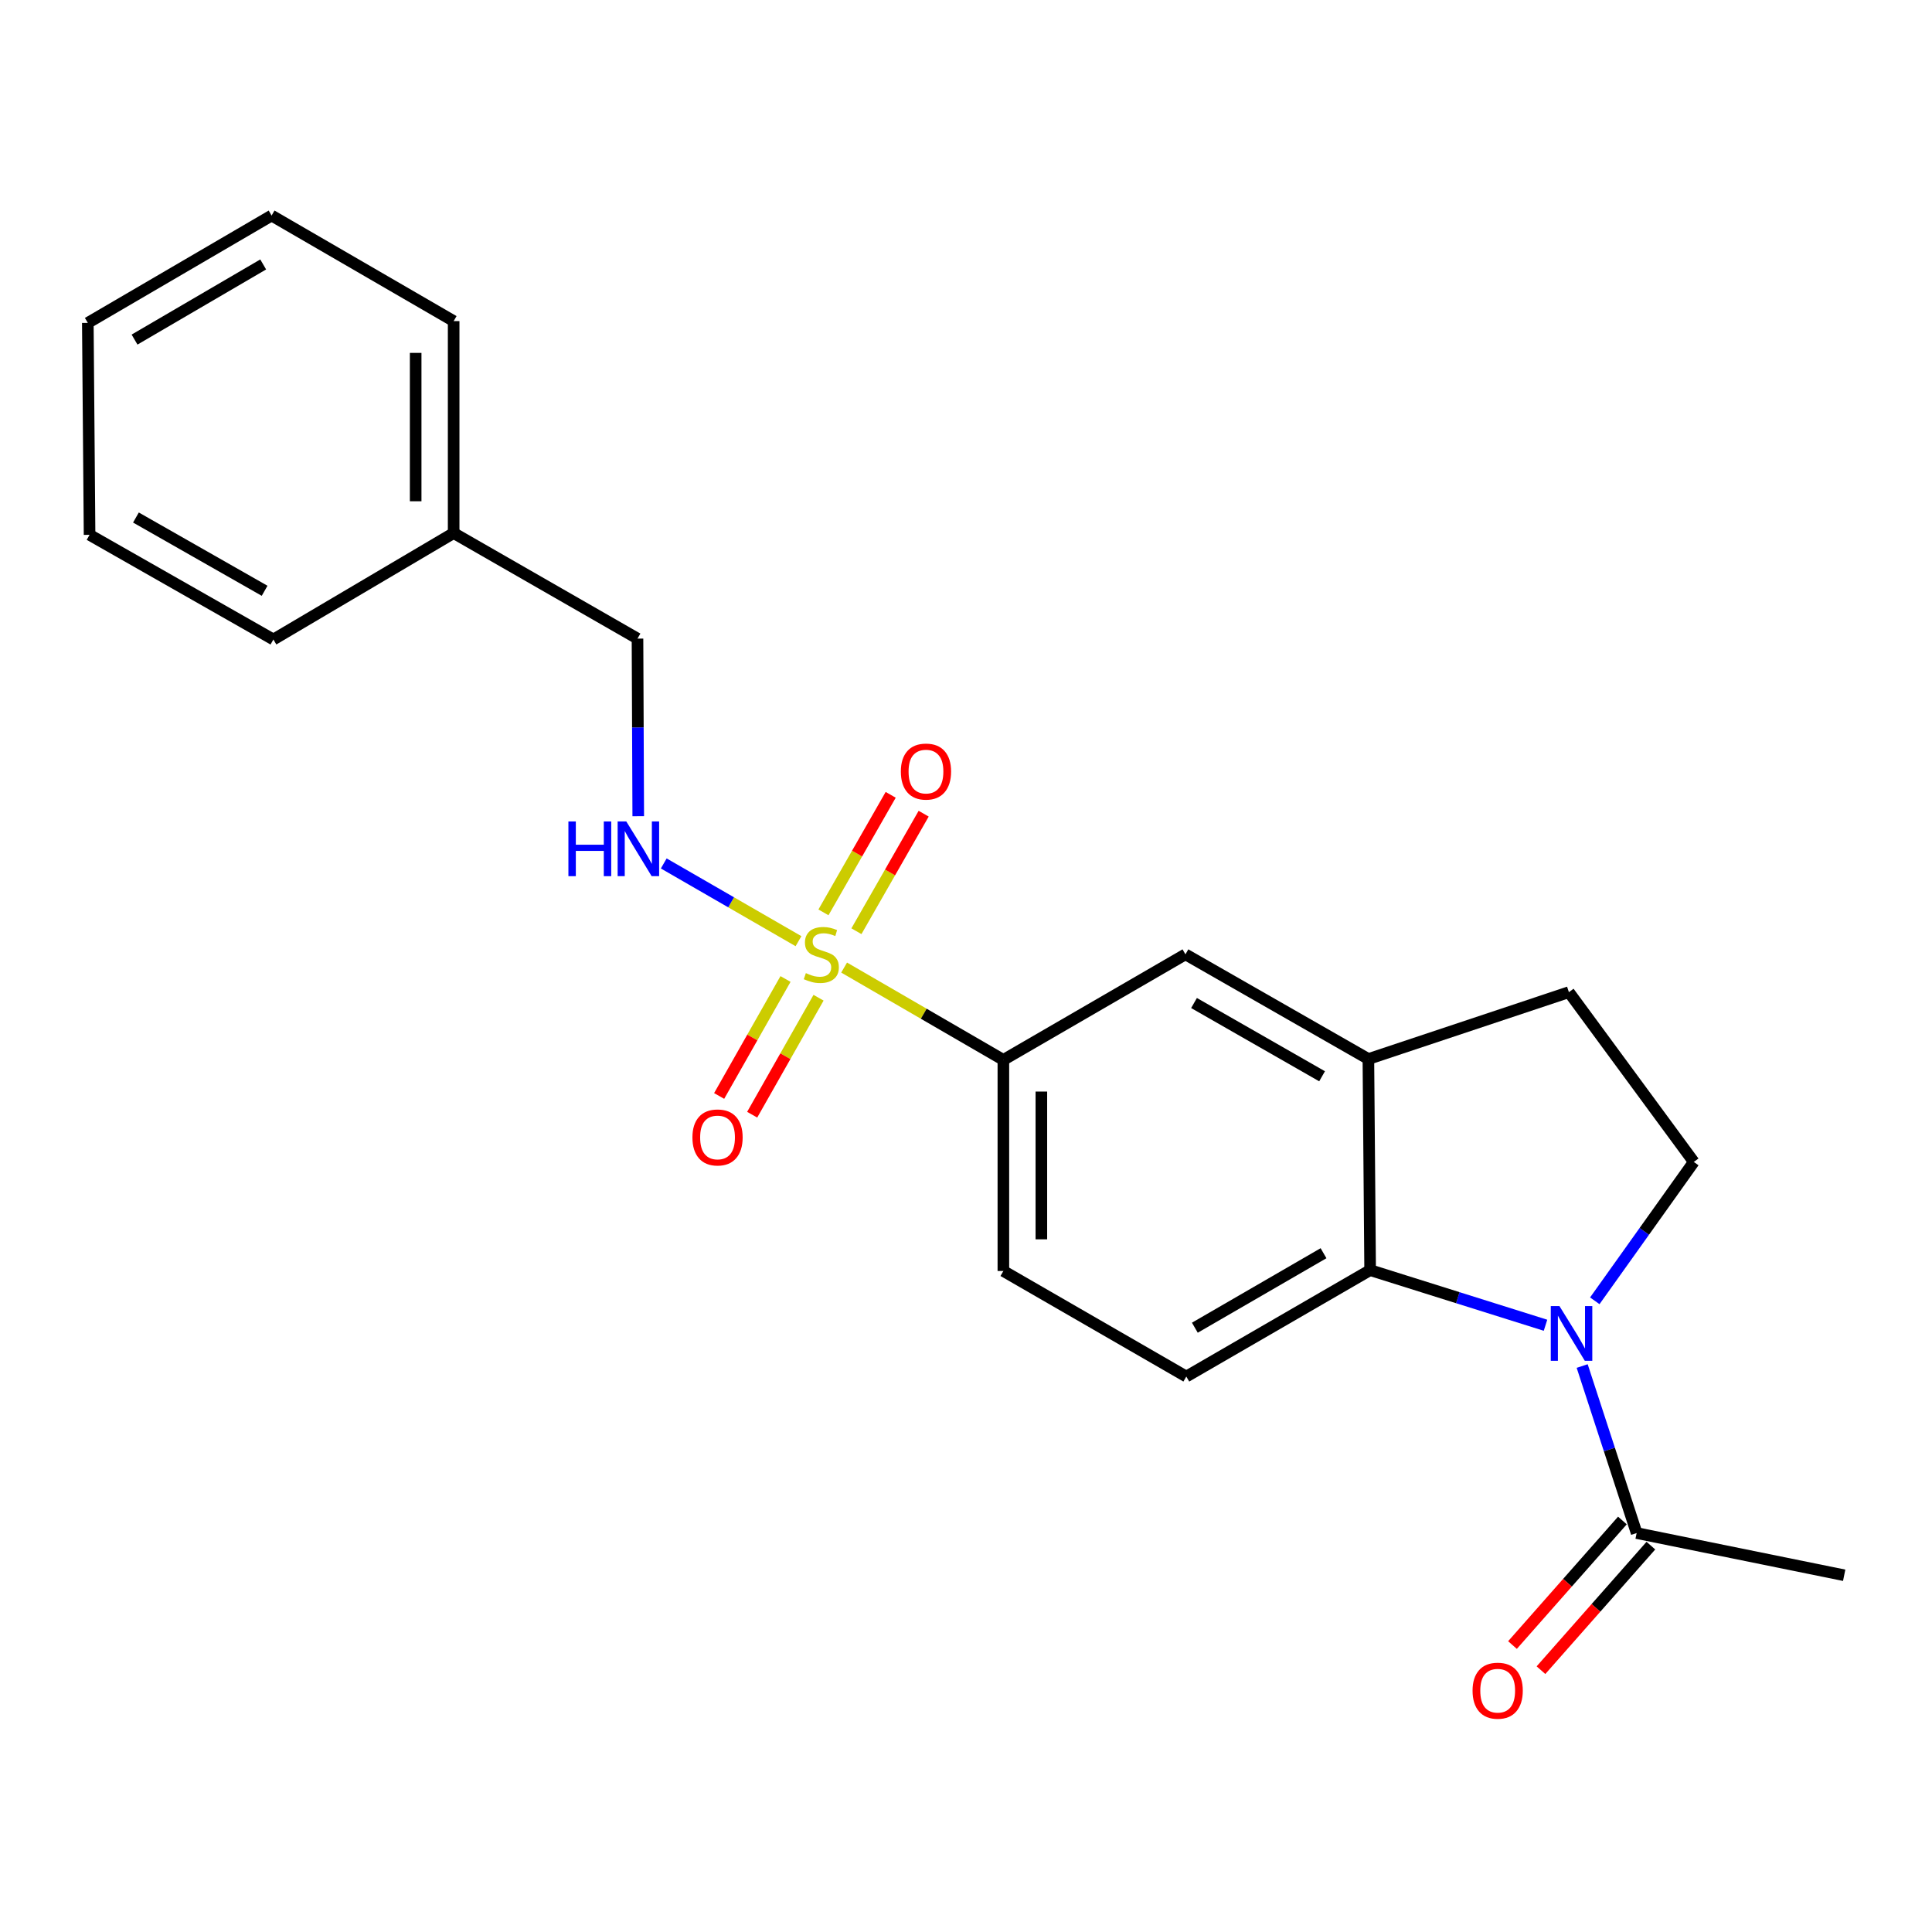 <?xml version='1.0' encoding='iso-8859-1'?>
<svg version='1.1' baseProfile='full'
              xmlns='http://www.w3.org/2000/svg'
                      xmlns:rdkit='http://www.rdkit.org/xml'
                      xmlns:xlink='http://www.w3.org/1999/xlink'
                  xml:space='preserve'
width='1000px' height='1000px' viewBox='0 0 1000 1000'>
<!-- END OF HEADER -->
<rect style='opacity:1.0;fill:#FFFFFF;stroke:none' width='1000' height='1000' x='0' y='0'> </rect>
<path class='bond-2' d='M 436.917,500.812 L 478.131,524.707' style='fill:none;fill-rule:evenodd;stroke:#CCCC00;stroke-width:6px;stroke-linecap:butt;stroke-linejoin:miter;stroke-opacity:1' />
<path class='bond-2' d='M 478.131,524.707 L 519.344,548.603' style='fill:none;fill-rule:evenodd;stroke:#000000;stroke-width:6px;stroke-linecap:butt;stroke-linejoin:miter;stroke-opacity:1' />
<path class='bond-5' d='M 413.302,487.153 L 378.43,467.037' style='fill:none;fill-rule:evenodd;stroke:#CCCC00;stroke-width:6px;stroke-linecap:butt;stroke-linejoin:miter;stroke-opacity:1' />
<path class='bond-5' d='M 378.43,467.037 L 343.558,446.92' style='fill:none;fill-rule:evenodd;stroke:#0000FF;stroke-width:6px;stroke-linecap:butt;stroke-linejoin:miter;stroke-opacity:1' />
<path class='bond-9' d='M 443.285,482.002 L 460.686,451.582' style='fill:none;fill-rule:evenodd;stroke:#CCCC00;stroke-width:6px;stroke-linecap:butt;stroke-linejoin:miter;stroke-opacity:1' />
<path class='bond-9' d='M 460.686,451.582 L 478.087,421.163' style='fill:none;fill-rule:evenodd;stroke:#FF0000;stroke-width:6px;stroke-linecap:butt;stroke-linejoin:miter;stroke-opacity:1' />
<path class='bond-9' d='M 426.219,472.24 L 443.62,441.82' style='fill:none;fill-rule:evenodd;stroke:#CCCC00;stroke-width:6px;stroke-linecap:butt;stroke-linejoin:miter;stroke-opacity:1' />
<path class='bond-9' d='M 443.62,441.82 L 461.021,411.401' style='fill:none;fill-rule:evenodd;stroke:#FF0000;stroke-width:6px;stroke-linecap:butt;stroke-linejoin:miter;stroke-opacity:1' />
<path class='bond-10' d='M 406.579,506.719 L 389.403,536.995' style='fill:none;fill-rule:evenodd;stroke:#CCCC00;stroke-width:6px;stroke-linecap:butt;stroke-linejoin:miter;stroke-opacity:1' />
<path class='bond-10' d='M 389.403,536.995 L 372.227,567.27' style='fill:none;fill-rule:evenodd;stroke:#FF0000;stroke-width:6px;stroke-linecap:butt;stroke-linejoin:miter;stroke-opacity:1' />
<path class='bond-10' d='M 423.679,516.42 L 406.504,546.696' style='fill:none;fill-rule:evenodd;stroke:#CCCC00;stroke-width:6px;stroke-linecap:butt;stroke-linejoin:miter;stroke-opacity:1' />
<path class='bond-10' d='M 406.504,546.696 L 389.328,576.971' style='fill:none;fill-rule:evenodd;stroke:#FF0000;stroke-width:6px;stroke-linecap:butt;stroke-linejoin:miter;stroke-opacity:1' />
<path class='bond-0' d='M 799.953,685.948 L 754.566,671.681' style='fill:none;fill-rule:evenodd;stroke:#0000FF;stroke-width:6px;stroke-linecap:butt;stroke-linejoin:miter;stroke-opacity:1' />
<path class='bond-0' d='M 754.566,671.681 L 709.179,657.414' style='fill:none;fill-rule:evenodd;stroke:#000000;stroke-width:6px;stroke-linecap:butt;stroke-linejoin:miter;stroke-opacity:1' />
<path class='bond-4' d='M 818.929,707.059 L 833.025,750.285' style='fill:none;fill-rule:evenodd;stroke:#0000FF;stroke-width:6px;stroke-linecap:butt;stroke-linejoin:miter;stroke-opacity:1' />
<path class='bond-4' d='M 833.025,750.285 L 847.121,793.51' style='fill:none;fill-rule:evenodd;stroke:#000000;stroke-width:6px;stroke-linecap:butt;stroke-linejoin:miter;stroke-opacity:1' />
<path class='bond-23' d='M 825.463,673.297 L 851.087,637.355' style='fill:none;fill-rule:evenodd;stroke:#0000FF;stroke-width:6px;stroke-linecap:butt;stroke-linejoin:miter;stroke-opacity:1' />
<path class='bond-23' d='M 851.087,637.355 L 876.711,601.414' style='fill:none;fill-rule:evenodd;stroke:#000000;stroke-width:6px;stroke-linecap:butt;stroke-linejoin:miter;stroke-opacity:1' />
<path class='bond-1' d='M 709.179,657.414 L 614.032,712.497' style='fill:none;fill-rule:evenodd;stroke:#000000;stroke-width:6px;stroke-linecap:butt;stroke-linejoin:miter;stroke-opacity:1' />
<path class='bond-1' d='M 685.057,648.662 L 618.454,687.22' style='fill:none;fill-rule:evenodd;stroke:#000000;stroke-width:6px;stroke-linecap:butt;stroke-linejoin:miter;stroke-opacity:1' />
<path class='bond-22' d='M 709.179,657.414 L 708.273,548.144' style='fill:none;fill-rule:evenodd;stroke:#000000;stroke-width:6px;stroke-linecap:butt;stroke-linejoin:miter;stroke-opacity:1' />
<path class='bond-7' d='M 519.344,548.603 L 613.584,493.968' style='fill:none;fill-rule:evenodd;stroke:#000000;stroke-width:6px;stroke-linecap:butt;stroke-linejoin:miter;stroke-opacity:1' />
<path class='bond-12' d='M 519.344,548.603 L 519.344,657.862' style='fill:none;fill-rule:evenodd;stroke:#000000;stroke-width:6px;stroke-linecap:butt;stroke-linejoin:miter;stroke-opacity:1' />
<path class='bond-12' d='M 539.005,564.992 L 539.005,641.473' style='fill:none;fill-rule:evenodd;stroke:#000000;stroke-width:6px;stroke-linecap:butt;stroke-linejoin:miter;stroke-opacity:1' />
<path class='bond-3' d='M 708.273,548.144 L 613.584,493.968' style='fill:none;fill-rule:evenodd;stroke:#000000;stroke-width:6px;stroke-linecap:butt;stroke-linejoin:miter;stroke-opacity:1' />
<path class='bond-3' d='M 684.306,557.083 L 618.024,519.16' style='fill:none;fill-rule:evenodd;stroke:#000000;stroke-width:6px;stroke-linecap:butt;stroke-linejoin:miter;stroke-opacity:1' />
<path class='bond-11' d='M 708.273,548.144 L 812.06,513.541' style='fill:none;fill-rule:evenodd;stroke:#000000;stroke-width:6px;stroke-linecap:butt;stroke-linejoin:miter;stroke-opacity:1' />
<path class='bond-13' d='M 839.751,787.006 L 811.305,819.24' style='fill:none;fill-rule:evenodd;stroke:#000000;stroke-width:6px;stroke-linecap:butt;stroke-linejoin:miter;stroke-opacity:1' />
<path class='bond-13' d='M 811.305,819.24 L 782.86,851.473' style='fill:none;fill-rule:evenodd;stroke:#FF0000;stroke-width:6px;stroke-linecap:butt;stroke-linejoin:miter;stroke-opacity:1' />
<path class='bond-13' d='M 854.492,800.015 L 826.047,832.248' style='fill:none;fill-rule:evenodd;stroke:#000000;stroke-width:6px;stroke-linecap:butt;stroke-linejoin:miter;stroke-opacity:1' />
<path class='bond-13' d='M 826.047,832.248 L 797.602,864.482' style='fill:none;fill-rule:evenodd;stroke:#FF0000;stroke-width:6px;stroke-linecap:butt;stroke-linejoin:miter;stroke-opacity:1' />
<path class='bond-16' d='M 847.121,793.51 L 954.545,815.356' style='fill:none;fill-rule:evenodd;stroke:#000000;stroke-width:6px;stroke-linecap:butt;stroke-linejoin:miter;stroke-opacity:1' />
<path class='bond-14' d='M 330.355,422.464 L 330.161,376.498' style='fill:none;fill-rule:evenodd;stroke:#0000FF;stroke-width:6px;stroke-linecap:butt;stroke-linejoin:miter;stroke-opacity:1' />
<path class='bond-14' d='M 330.161,376.498 L 329.967,330.533' style='fill:none;fill-rule:evenodd;stroke:#000000;stroke-width:6px;stroke-linecap:butt;stroke-linejoin:miter;stroke-opacity:1' />
<path class='bond-6' d='M 876.711,601.414 L 812.06,513.541' style='fill:none;fill-rule:evenodd;stroke:#000000;stroke-width:6px;stroke-linecap:butt;stroke-linejoin:miter;stroke-opacity:1' />
<path class='bond-8' d='M 614.032,712.497 L 519.344,657.862' style='fill:none;fill-rule:evenodd;stroke:#000000;stroke-width:6px;stroke-linecap:butt;stroke-linejoin:miter;stroke-opacity:1' />
<path class='bond-15' d='M 329.967,330.533 L 234.809,275.909' style='fill:none;fill-rule:evenodd;stroke:#000000;stroke-width:6px;stroke-linecap:butt;stroke-linejoin:miter;stroke-opacity:1' />
<path class='bond-17' d='M 234.809,275.909 L 234.809,166.202' style='fill:none;fill-rule:evenodd;stroke:#000000;stroke-width:6px;stroke-linecap:butt;stroke-linejoin:miter;stroke-opacity:1' />
<path class='bond-17' d='M 215.149,259.453 L 215.149,182.658' style='fill:none;fill-rule:evenodd;stroke:#000000;stroke-width:6px;stroke-linecap:butt;stroke-linejoin:miter;stroke-opacity:1' />
<path class='bond-18' d='M 234.809,275.909 L 141.508,331.002' style='fill:none;fill-rule:evenodd;stroke:#000000;stroke-width:6px;stroke-linecap:butt;stroke-linejoin:miter;stroke-opacity:1' />
<path class='bond-20' d='M 234.809,166.202 L 140.58,111.567' style='fill:none;fill-rule:evenodd;stroke:#000000;stroke-width:6px;stroke-linecap:butt;stroke-linejoin:miter;stroke-opacity:1' />
<path class='bond-19' d='M 141.508,331.002 L 46.361,276.826' style='fill:none;fill-rule:evenodd;stroke:#000000;stroke-width:6px;stroke-linecap:butt;stroke-linejoin:miter;stroke-opacity:1' />
<path class='bond-19' d='M 136.964,305.791 L 70.361,267.867' style='fill:none;fill-rule:evenodd;stroke:#000000;stroke-width:6px;stroke-linecap:butt;stroke-linejoin:miter;stroke-opacity:1' />
<path class='bond-21' d='M 46.361,276.826 L 45.455,167.13' style='fill:none;fill-rule:evenodd;stroke:#000000;stroke-width:6px;stroke-linecap:butt;stroke-linejoin:miter;stroke-opacity:1' />
<path class='bond-24' d='M 140.58,111.567 L 45.455,167.13' style='fill:none;fill-rule:evenodd;stroke:#000000;stroke-width:6px;stroke-linecap:butt;stroke-linejoin:miter;stroke-opacity:1' />
<path class='bond-24' d='M 136.227,136.878 L 69.64,175.772' style='fill:none;fill-rule:evenodd;stroke:#000000;stroke-width:6px;stroke-linecap:butt;stroke-linejoin:miter;stroke-opacity:1' />
<path  class='atom-0' d='M 417.114 503.688
Q 417.434 503.808, 418.754 504.368
Q 420.074 504.928, 421.514 505.288
Q 422.994 505.608, 424.434 505.608
Q 427.114 505.608, 428.674 504.328
Q 430.234 503.008, 430.234 500.728
Q 430.234 499.168, 429.434 498.208
Q 428.674 497.248, 427.474 496.728
Q 426.274 496.208, 424.274 495.608
Q 421.754 494.848, 420.234 494.128
Q 418.754 493.408, 417.674 491.888
Q 416.634 490.368, 416.634 487.808
Q 416.634 484.248, 419.034 482.048
Q 421.474 479.848, 426.274 479.848
Q 429.554 479.848, 433.274 481.408
L 432.354 484.488
Q 428.954 483.088, 426.394 483.088
Q 423.634 483.088, 422.114 484.248
Q 420.594 485.368, 420.634 487.328
Q 420.634 488.848, 421.394 489.768
Q 422.194 490.688, 423.314 491.208
Q 424.474 491.728, 426.394 492.328
Q 428.954 493.128, 430.474 493.928
Q 431.994 494.728, 433.074 496.368
Q 434.194 497.968, 434.194 500.728
Q 434.194 504.648, 431.554 506.768
Q 428.954 508.848, 424.594 508.848
Q 422.074 508.848, 420.154 508.288
Q 418.274 507.768, 416.034 506.848
L 417.114 503.688
' fill='#CCCC00'/>
<path  class='atom-1' d='M 807.165 676.022
L 816.445 691.022
Q 817.365 692.502, 818.845 695.182
Q 820.325 697.862, 820.405 698.022
L 820.405 676.022
L 824.165 676.022
L 824.165 704.342
L 820.285 704.342
L 810.325 687.942
Q 809.165 686.022, 807.925 683.822
Q 806.725 681.622, 806.365 680.942
L 806.365 704.342
L 802.685 704.342
L 802.685 676.022
L 807.165 676.022
' fill='#0000FF'/>
<path  class='atom-6' d='M 294.206 425.184
L 298.046 425.184
L 298.046 437.224
L 312.526 437.224
L 312.526 425.184
L 316.366 425.184
L 316.366 453.504
L 312.526 453.504
L 312.526 440.424
L 298.046 440.424
L 298.046 453.504
L 294.206 453.504
L 294.206 425.184
' fill='#0000FF'/>
<path  class='atom-6' d='M 324.166 425.184
L 333.446 440.184
Q 334.366 441.664, 335.846 444.344
Q 337.326 447.024, 337.406 447.184
L 337.406 425.184
L 341.166 425.184
L 341.166 453.504
L 337.286 453.504
L 327.326 437.104
Q 326.166 435.184, 324.926 432.984
Q 323.726 430.784, 323.366 430.104
L 323.366 453.504
L 319.686 453.504
L 319.686 425.184
L 324.166 425.184
' fill='#0000FF'/>
<path  class='atom-10' d='M 466.28 399.36
Q 466.28 392.56, 469.64 388.76
Q 473 384.96, 479.28 384.96
Q 485.56 384.96, 488.92 388.76
Q 492.28 392.56, 492.28 399.36
Q 492.28 406.24, 488.88 410.16
Q 485.48 414.04, 479.28 414.04
Q 473.04 414.04, 469.64 410.16
Q 466.28 406.28, 466.28 399.36
M 479.28 410.84
Q 483.6 410.84, 485.92 407.96
Q 488.28 405.04, 488.28 399.36
Q 488.28 393.8, 485.92 391
Q 483.6 388.16, 479.28 388.16
Q 474.96 388.16, 472.6 390.96
Q 470.28 393.76, 470.28 399.36
Q 470.28 405.08, 472.6 407.96
Q 474.96 410.84, 479.28 410.84
' fill='#FF0000'/>
<path  class='atom-11' d='M 358.397 588.736
Q 358.397 581.936, 361.757 578.136
Q 365.117 574.336, 371.397 574.336
Q 377.677 574.336, 381.037 578.136
Q 384.397 581.936, 384.397 588.736
Q 384.397 595.616, 380.997 599.536
Q 377.597 603.416, 371.397 603.416
Q 365.157 603.416, 361.757 599.536
Q 358.397 595.656, 358.397 588.736
M 371.397 600.216
Q 375.717 600.216, 378.037 597.336
Q 380.397 594.416, 380.397 588.736
Q 380.397 583.176, 378.037 580.376
Q 375.717 577.536, 371.397 577.536
Q 367.077 577.536, 364.717 580.336
Q 362.397 583.136, 362.397 588.736
Q 362.397 594.456, 364.717 597.336
Q 367.077 600.216, 371.397 600.216
' fill='#FF0000'/>
<path  class='atom-14' d='M 762.196 875.095
Q 762.196 868.295, 765.556 864.495
Q 768.916 860.695, 775.196 860.695
Q 781.476 860.695, 784.836 864.495
Q 788.196 868.295, 788.196 875.095
Q 788.196 881.975, 784.796 885.895
Q 781.396 889.775, 775.196 889.775
Q 768.956 889.775, 765.556 885.895
Q 762.196 882.015, 762.196 875.095
M 775.196 886.575
Q 779.516 886.575, 781.836 883.695
Q 784.196 880.775, 784.196 875.095
Q 784.196 869.535, 781.836 866.735
Q 779.516 863.895, 775.196 863.895
Q 770.876 863.895, 768.516 866.695
Q 766.196 869.495, 766.196 875.095
Q 766.196 880.815, 768.516 883.695
Q 770.876 886.575, 775.196 886.575
' fill='#FF0000'/>
</svg>
